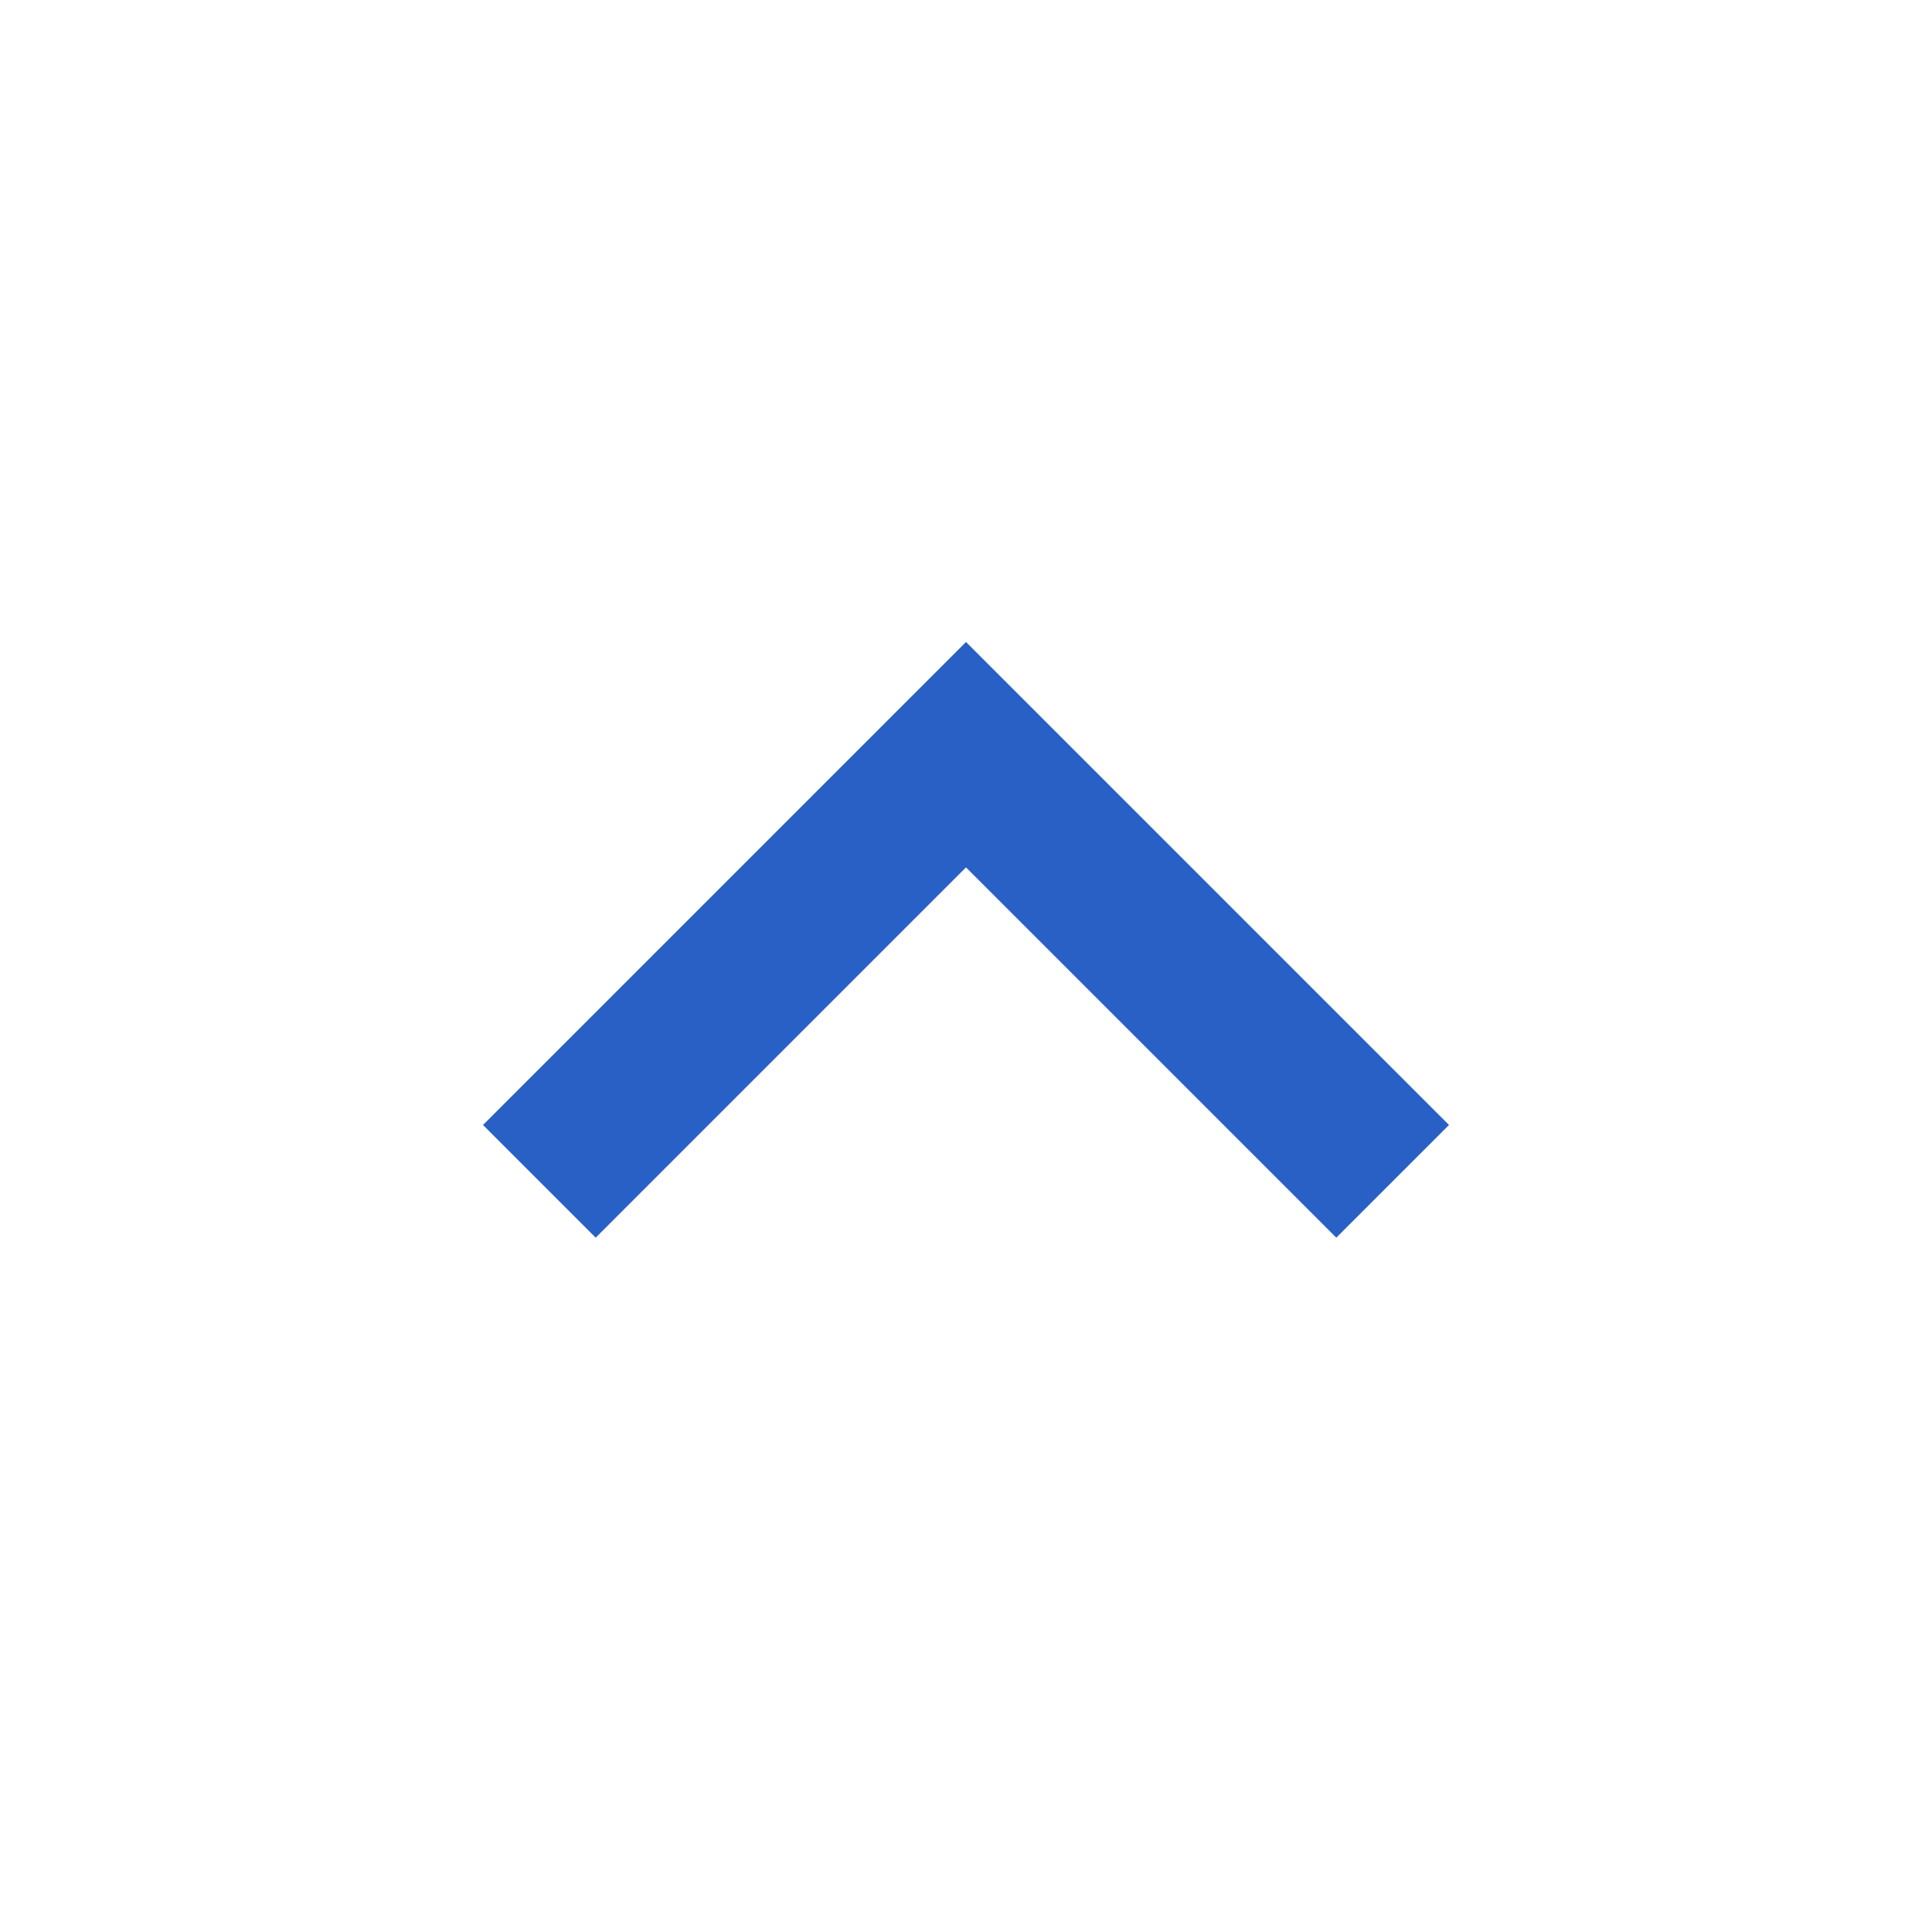 <svg width="24" height="24" viewBox="0 0 24 24" fill="none" xmlns="http://www.w3.org/2000/svg"><style>path {fill: #2960c5 !important}</style><path d="M7.4 15.375 6 13.975l6-6L18 13.975l-1.4 1.4-4.6-4.6-4.6 4.6z" fill="#000"/></svg>